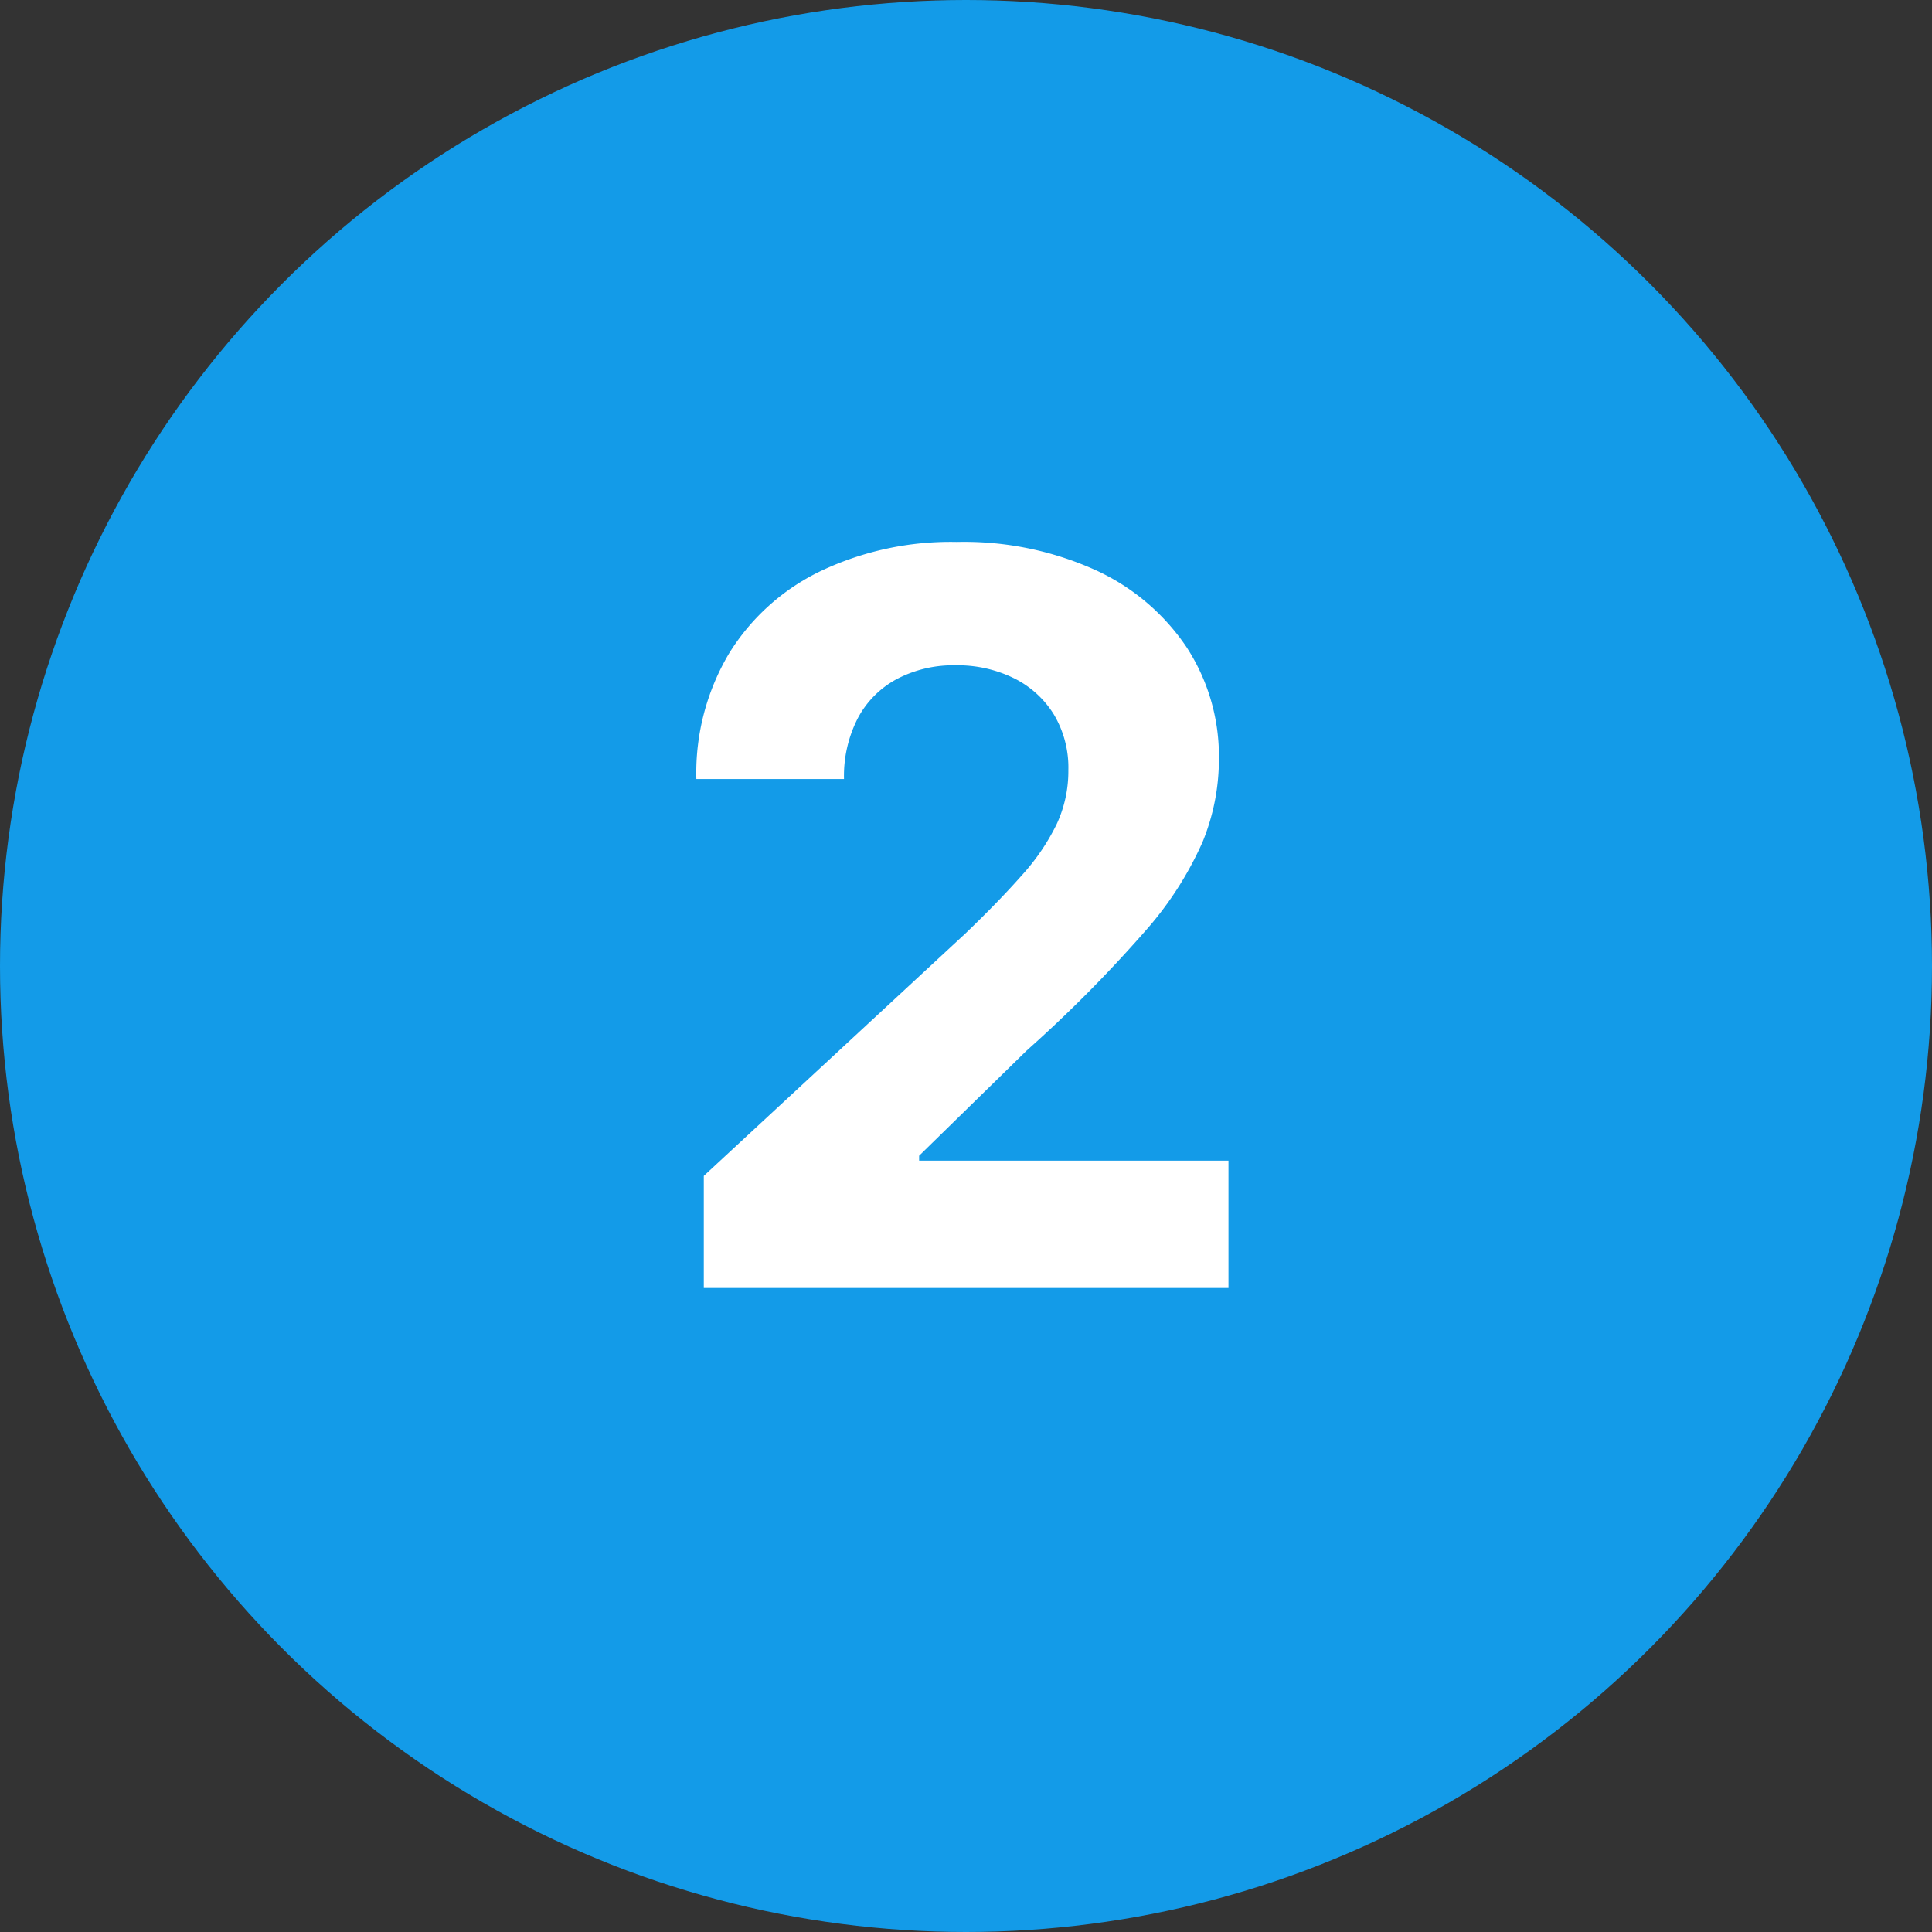 <svg xmlns="http://www.w3.org/2000/svg" width="42" height="42" viewBox="0 0 42 42">
  <rect x="0" y="0" width="42" height="42" fill="#333333" stroke="none"/>
  <g id="no-2" transform="translate(-287 -29495)">
    <circle id="Ellipse_9375" data-name="Ellipse 9375" cx="21" cy="21" r="21" transform="translate(287 29495)" fill="#139be8"/>
    <path id="Path_29596" data-name="Path 29596" d="M1.3,0V-2.437L6.994-7.713q.728-.7,1.224-1.263a4.738,4.738,0,0,0,.752-1.105,2.729,2.729,0,0,0,.255-1.175,2.252,2.252,0,0,0-.318-1.217,2.128,2.128,0,0,0-.873-.787,2.785,2.785,0,0,0-1.263-.277,2.639,2.639,0,0,0-1.277.3,2.058,2.058,0,0,0-.846.85,2.746,2.746,0,0,0-.3,1.322H1.138A5.093,5.093,0,0,1,1.852-13.8a4.762,4.762,0,0,1,1.992-1.787A6.588,6.588,0,0,1,6.8-16.219a6.941,6.941,0,0,1,3,.605,4.764,4.764,0,0,1,1.989,1.674,4.345,4.345,0,0,1,.709,2.458,4.738,4.738,0,0,1-.356,1.788,7.511,7.511,0,0,1-1.263,1.954A29.36,29.36,0,0,1,8.319-5.162L5.981-2.875v.106h6.725V0Z" transform="translate(301 29523)" fill="#fff"/>
  </g>
</svg>
